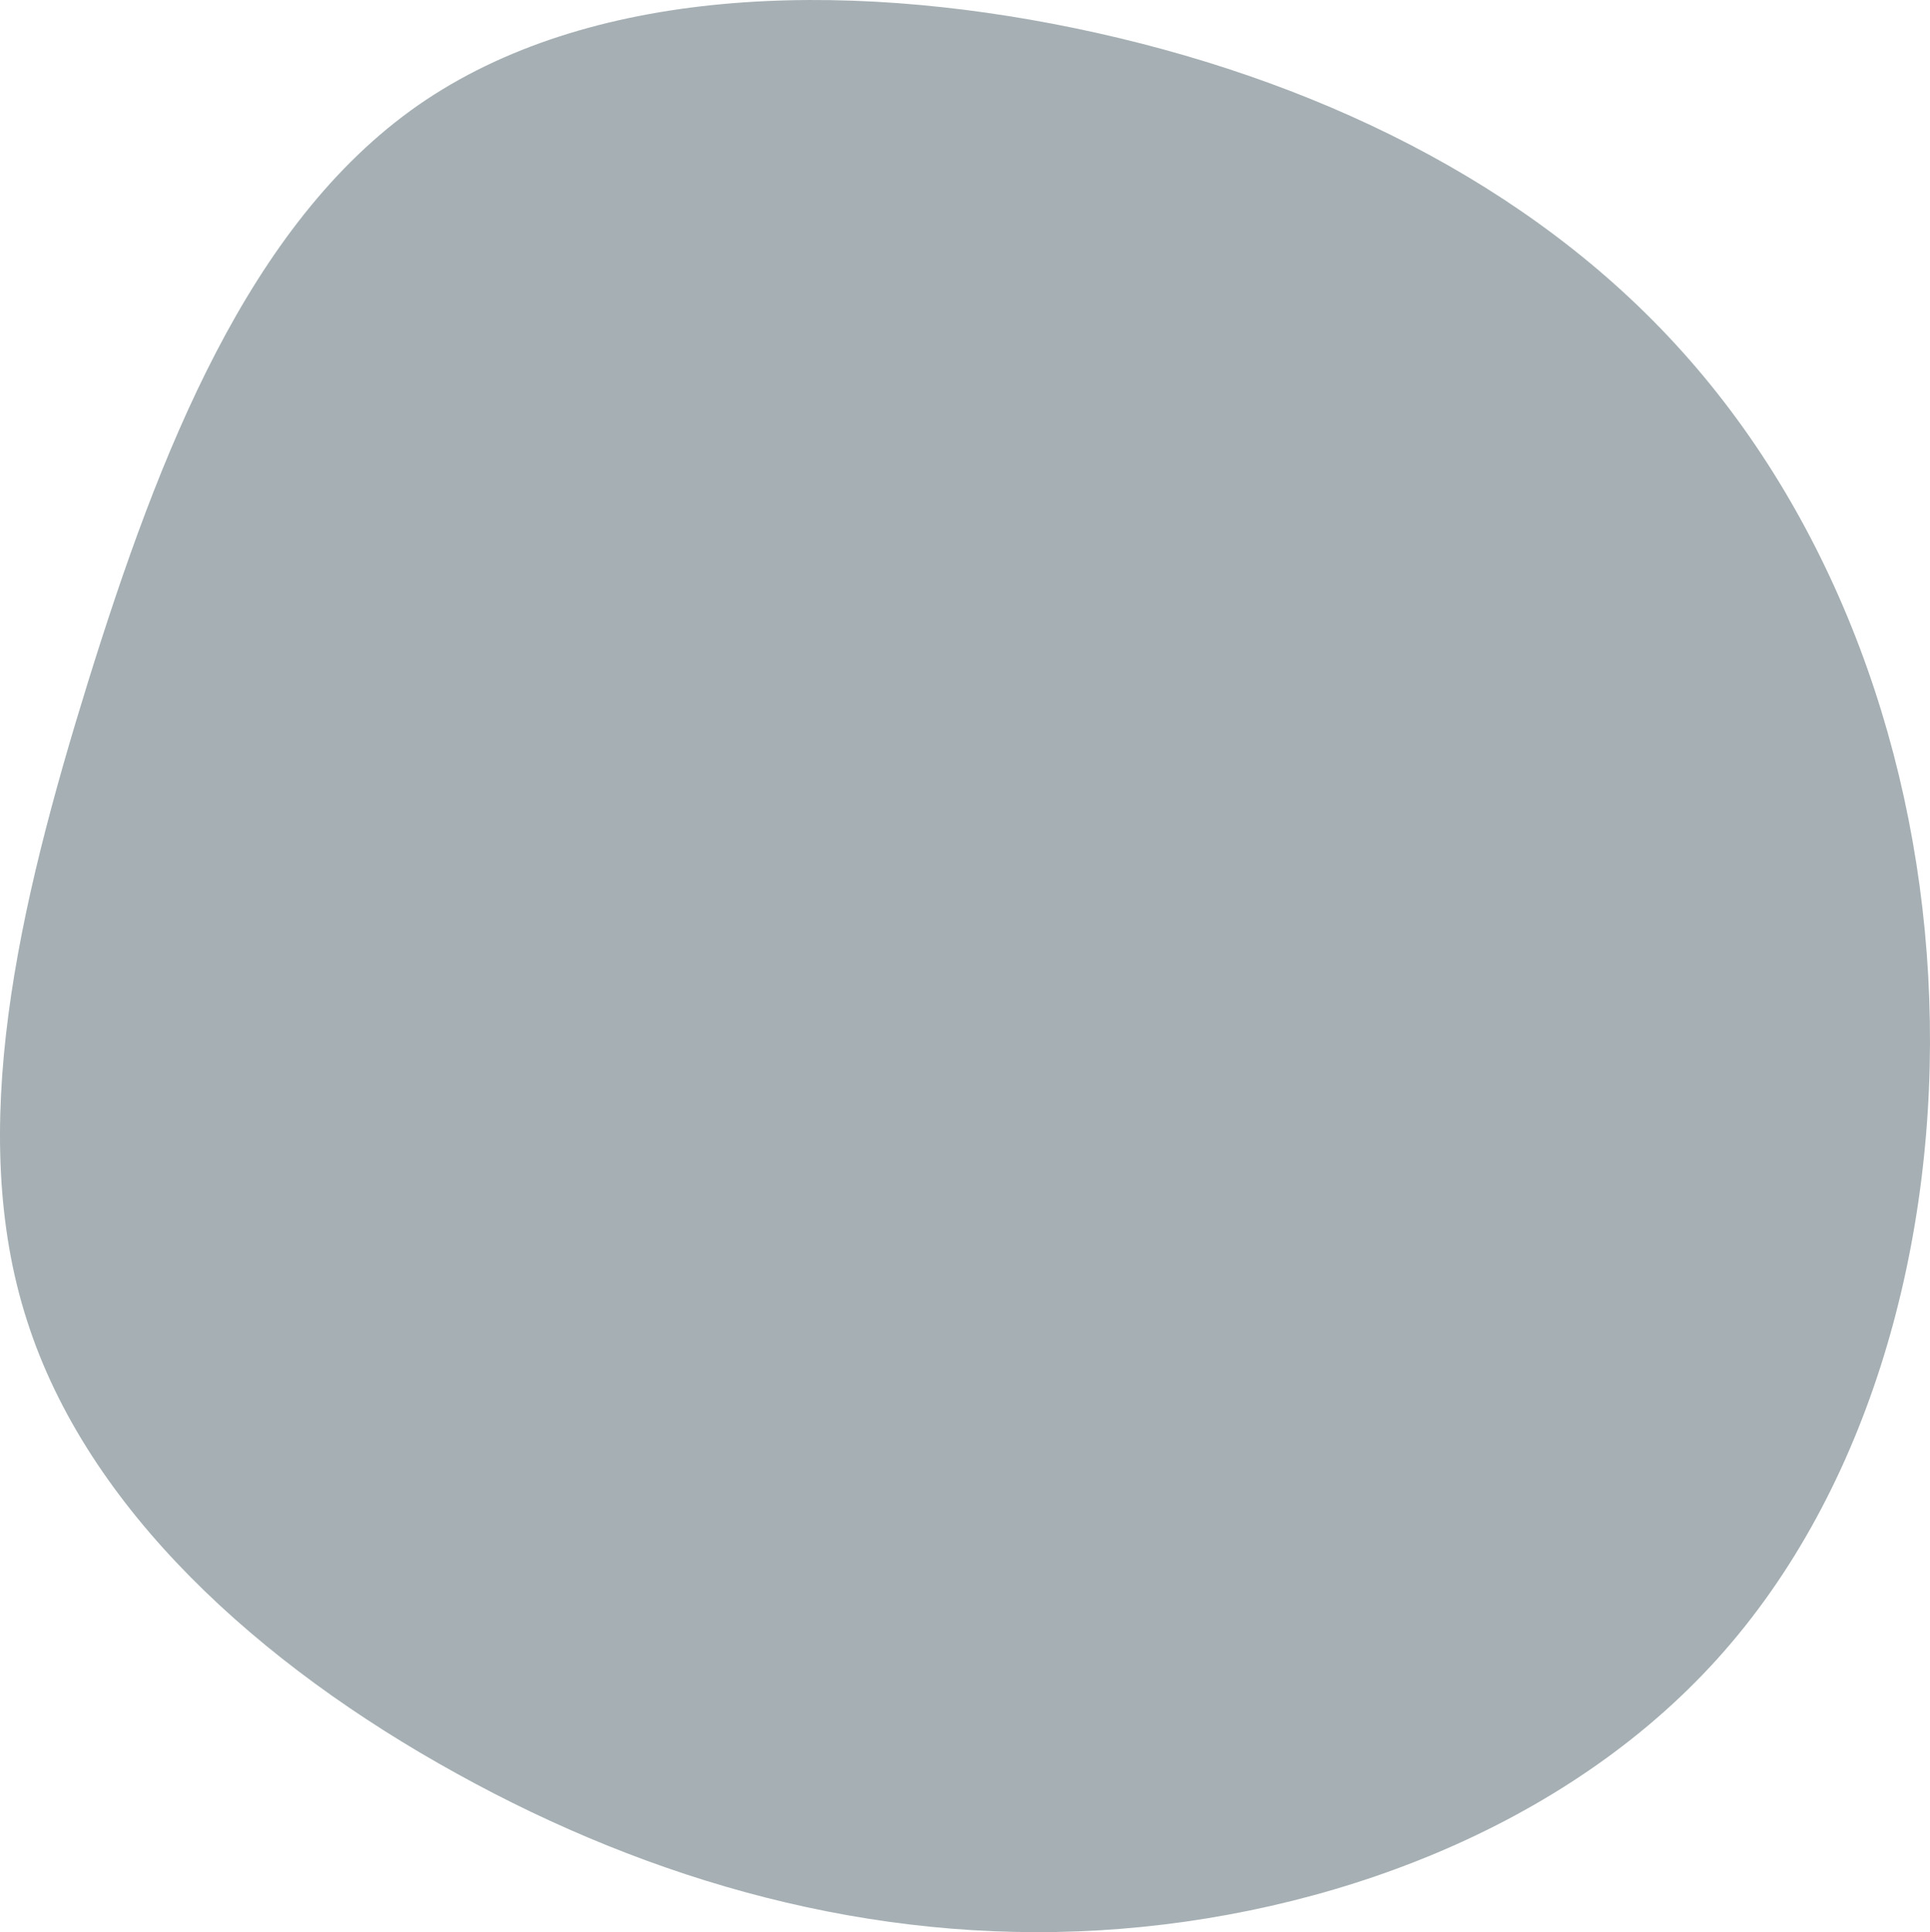 <?xml version="1.0" encoding="UTF-8"?>
<svg width="780px" height="781px" viewBox="0 0 780 781" version="1.1" xmlns="http://www.w3.org/2000/svg" xmlns:xlink="http://www.w3.org/1999/xlink">
    <!-- Generator: Sketch 55 (78076) - https://sketchapp.com -->
    <title>big_blob-01</title>
    <desc>Created with Sketch.</desc>
    <g id="Page-1" stroke="none" stroke-width="1" fill="none" fill-rule="evenodd" opacity="0.4">
        <path d="M10.898,533.74 C-13.744,457.268 7.246,366.996 35.71,275.197 C64.233,183.622 100.229,90.519 168.962,42.547 C237.836,-5.343 339.528,-8.243 434.601,11.434 C529.815,31.193 618.553,73.61 680.056,142.343 C741.641,210.935 776.214,305.783 779.694,403.595 C783.255,501.266 755.783,602.123 694.161,670.422 C632.458,738.863 536.605,774.745 444.331,780.259 C352.279,785.713 263.665,760.716 184.444,716.821 C105.142,673.067 35.316,610.273 10.898,533.74 Z" id="big_blob-01" fill="#203A43"></path>
    </g>
</svg>